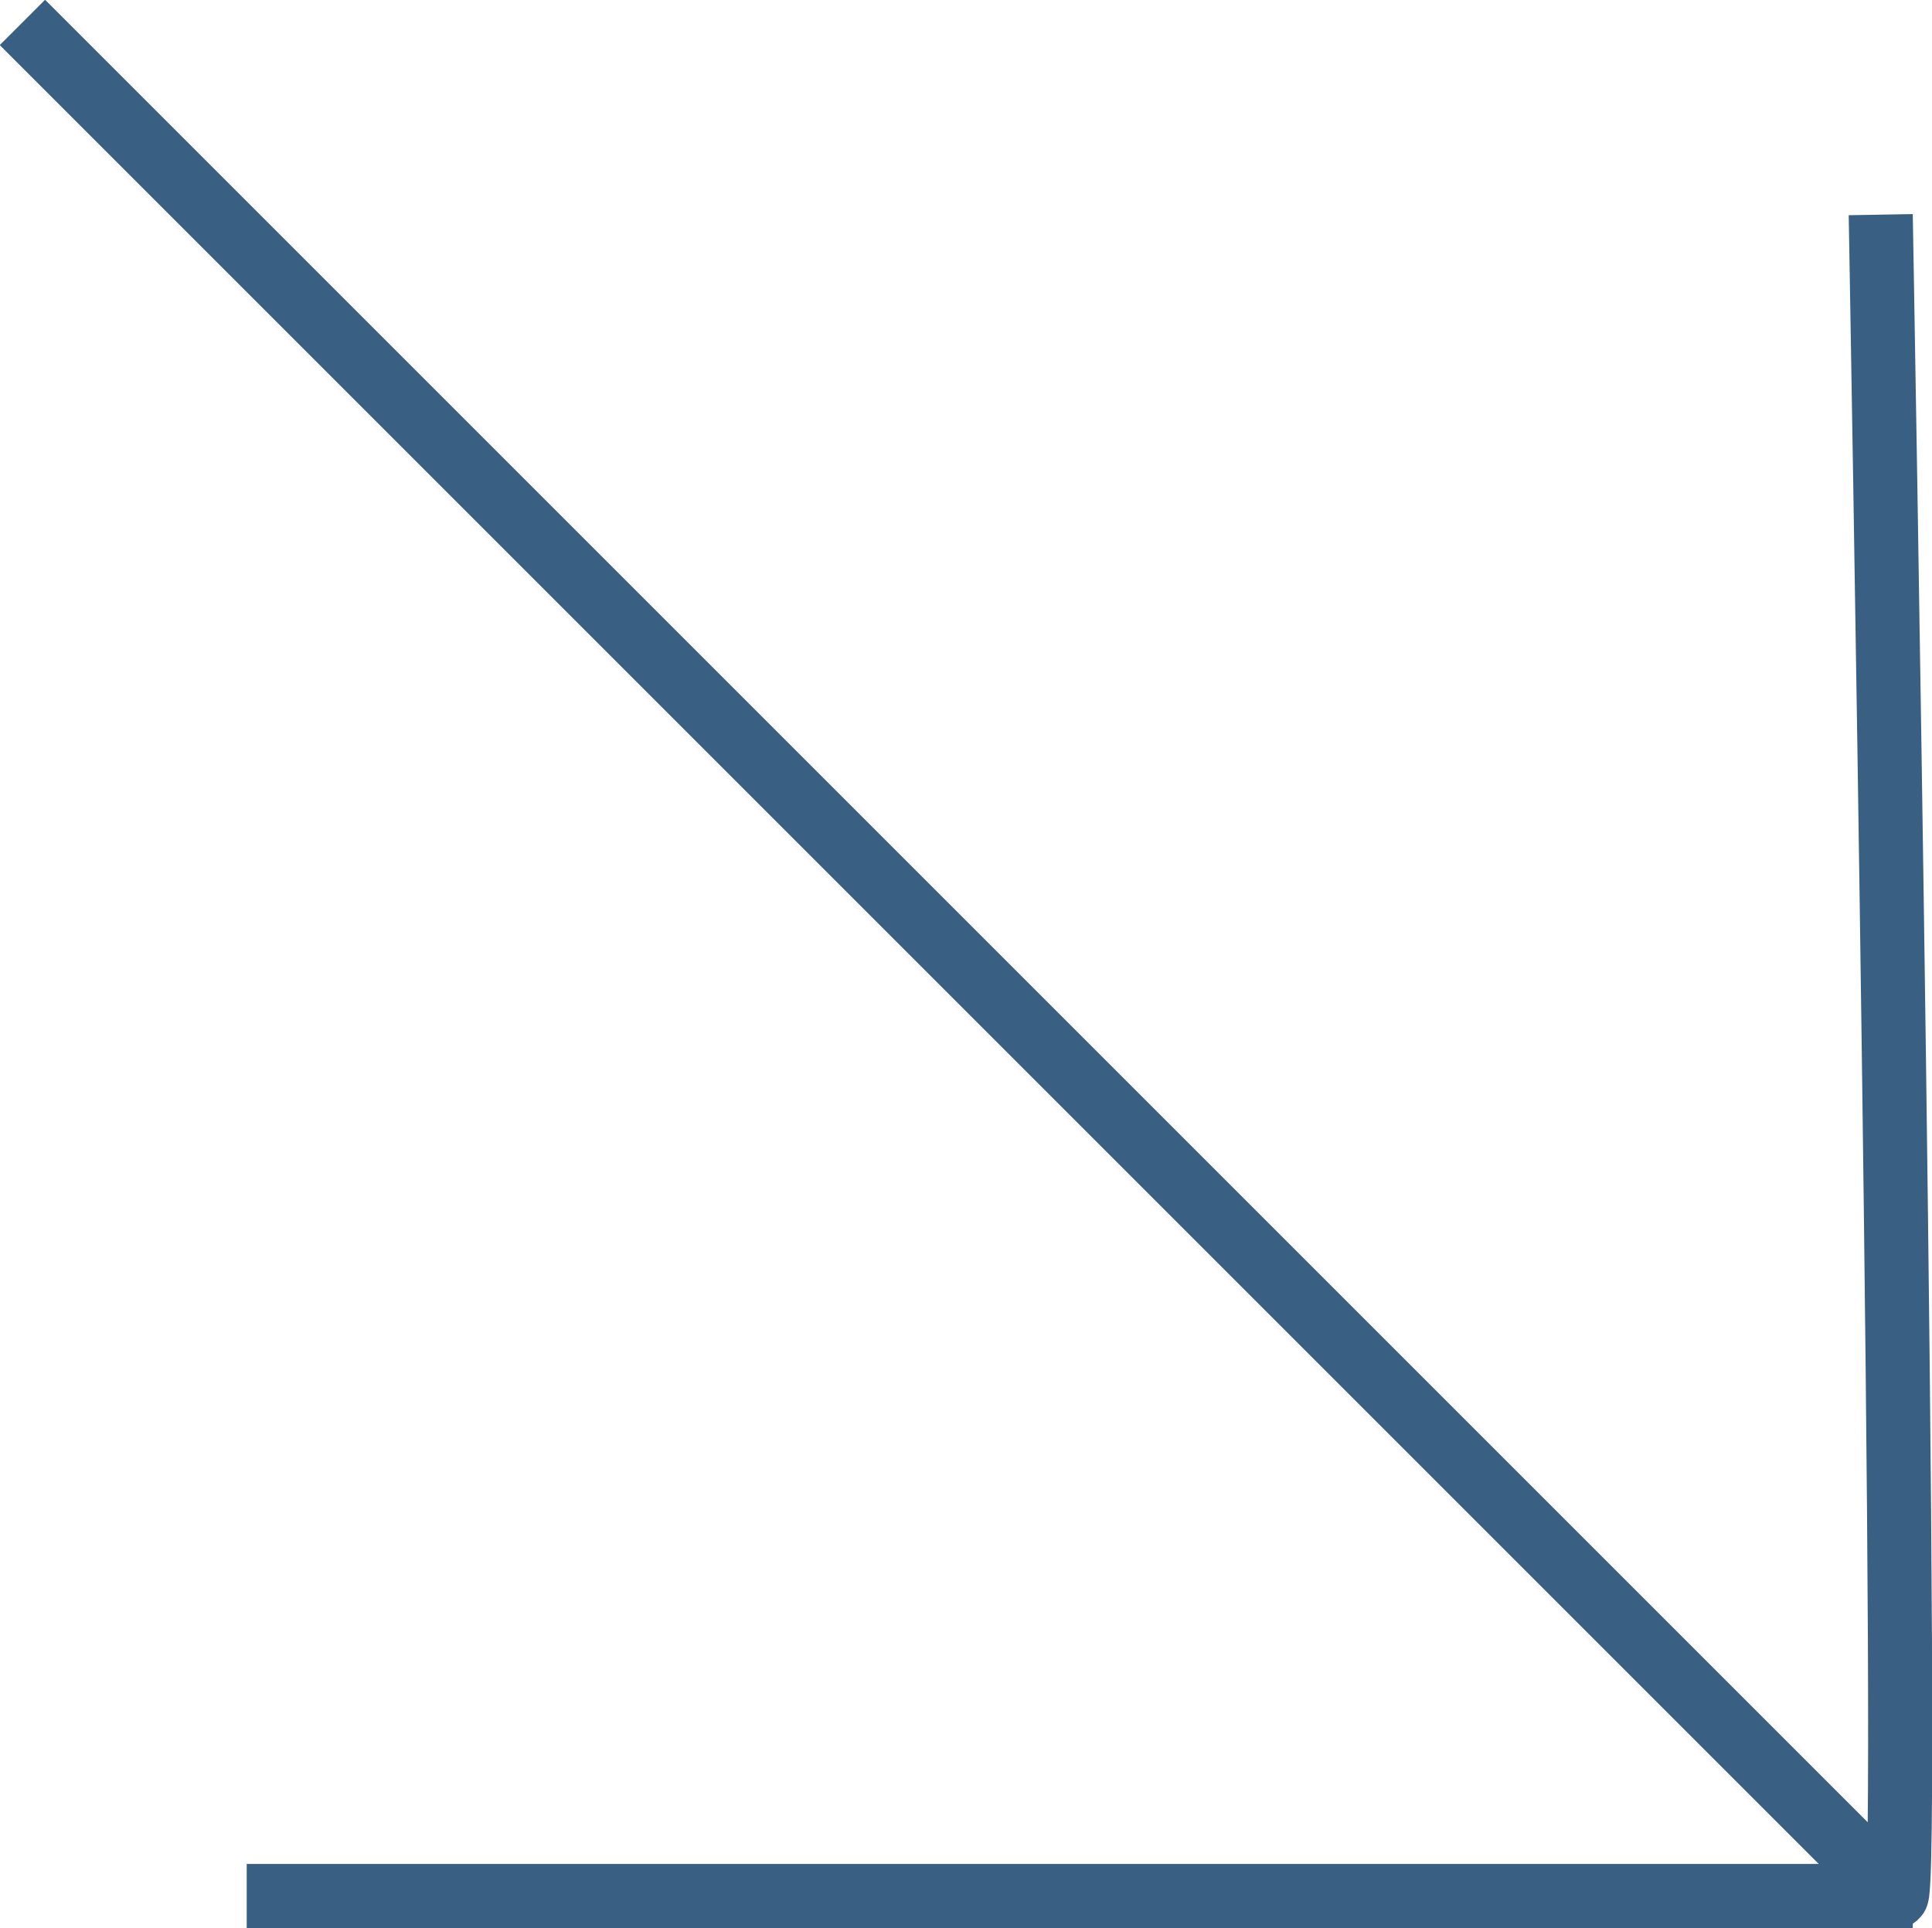 <?xml version="1.0" encoding="UTF-8"?> <svg xmlns="http://www.w3.org/2000/svg" viewBox="0 0 30.15 30.09"><g id="Слой_2" data-name="Слой 2"><g id="Layer_1" data-name="Layer 1"><path d="M29.35,3.35s.47,26.47.24,26.24L.35.35" style="fill:none;stroke:#395f82;stroke-miterlimit:10"></path><line x1="3.85" y1="29.59" x2="29.85" y2="29.59" style="fill:none;stroke:#395f82;stroke-miterlimit:10"></line></g></g></svg> 